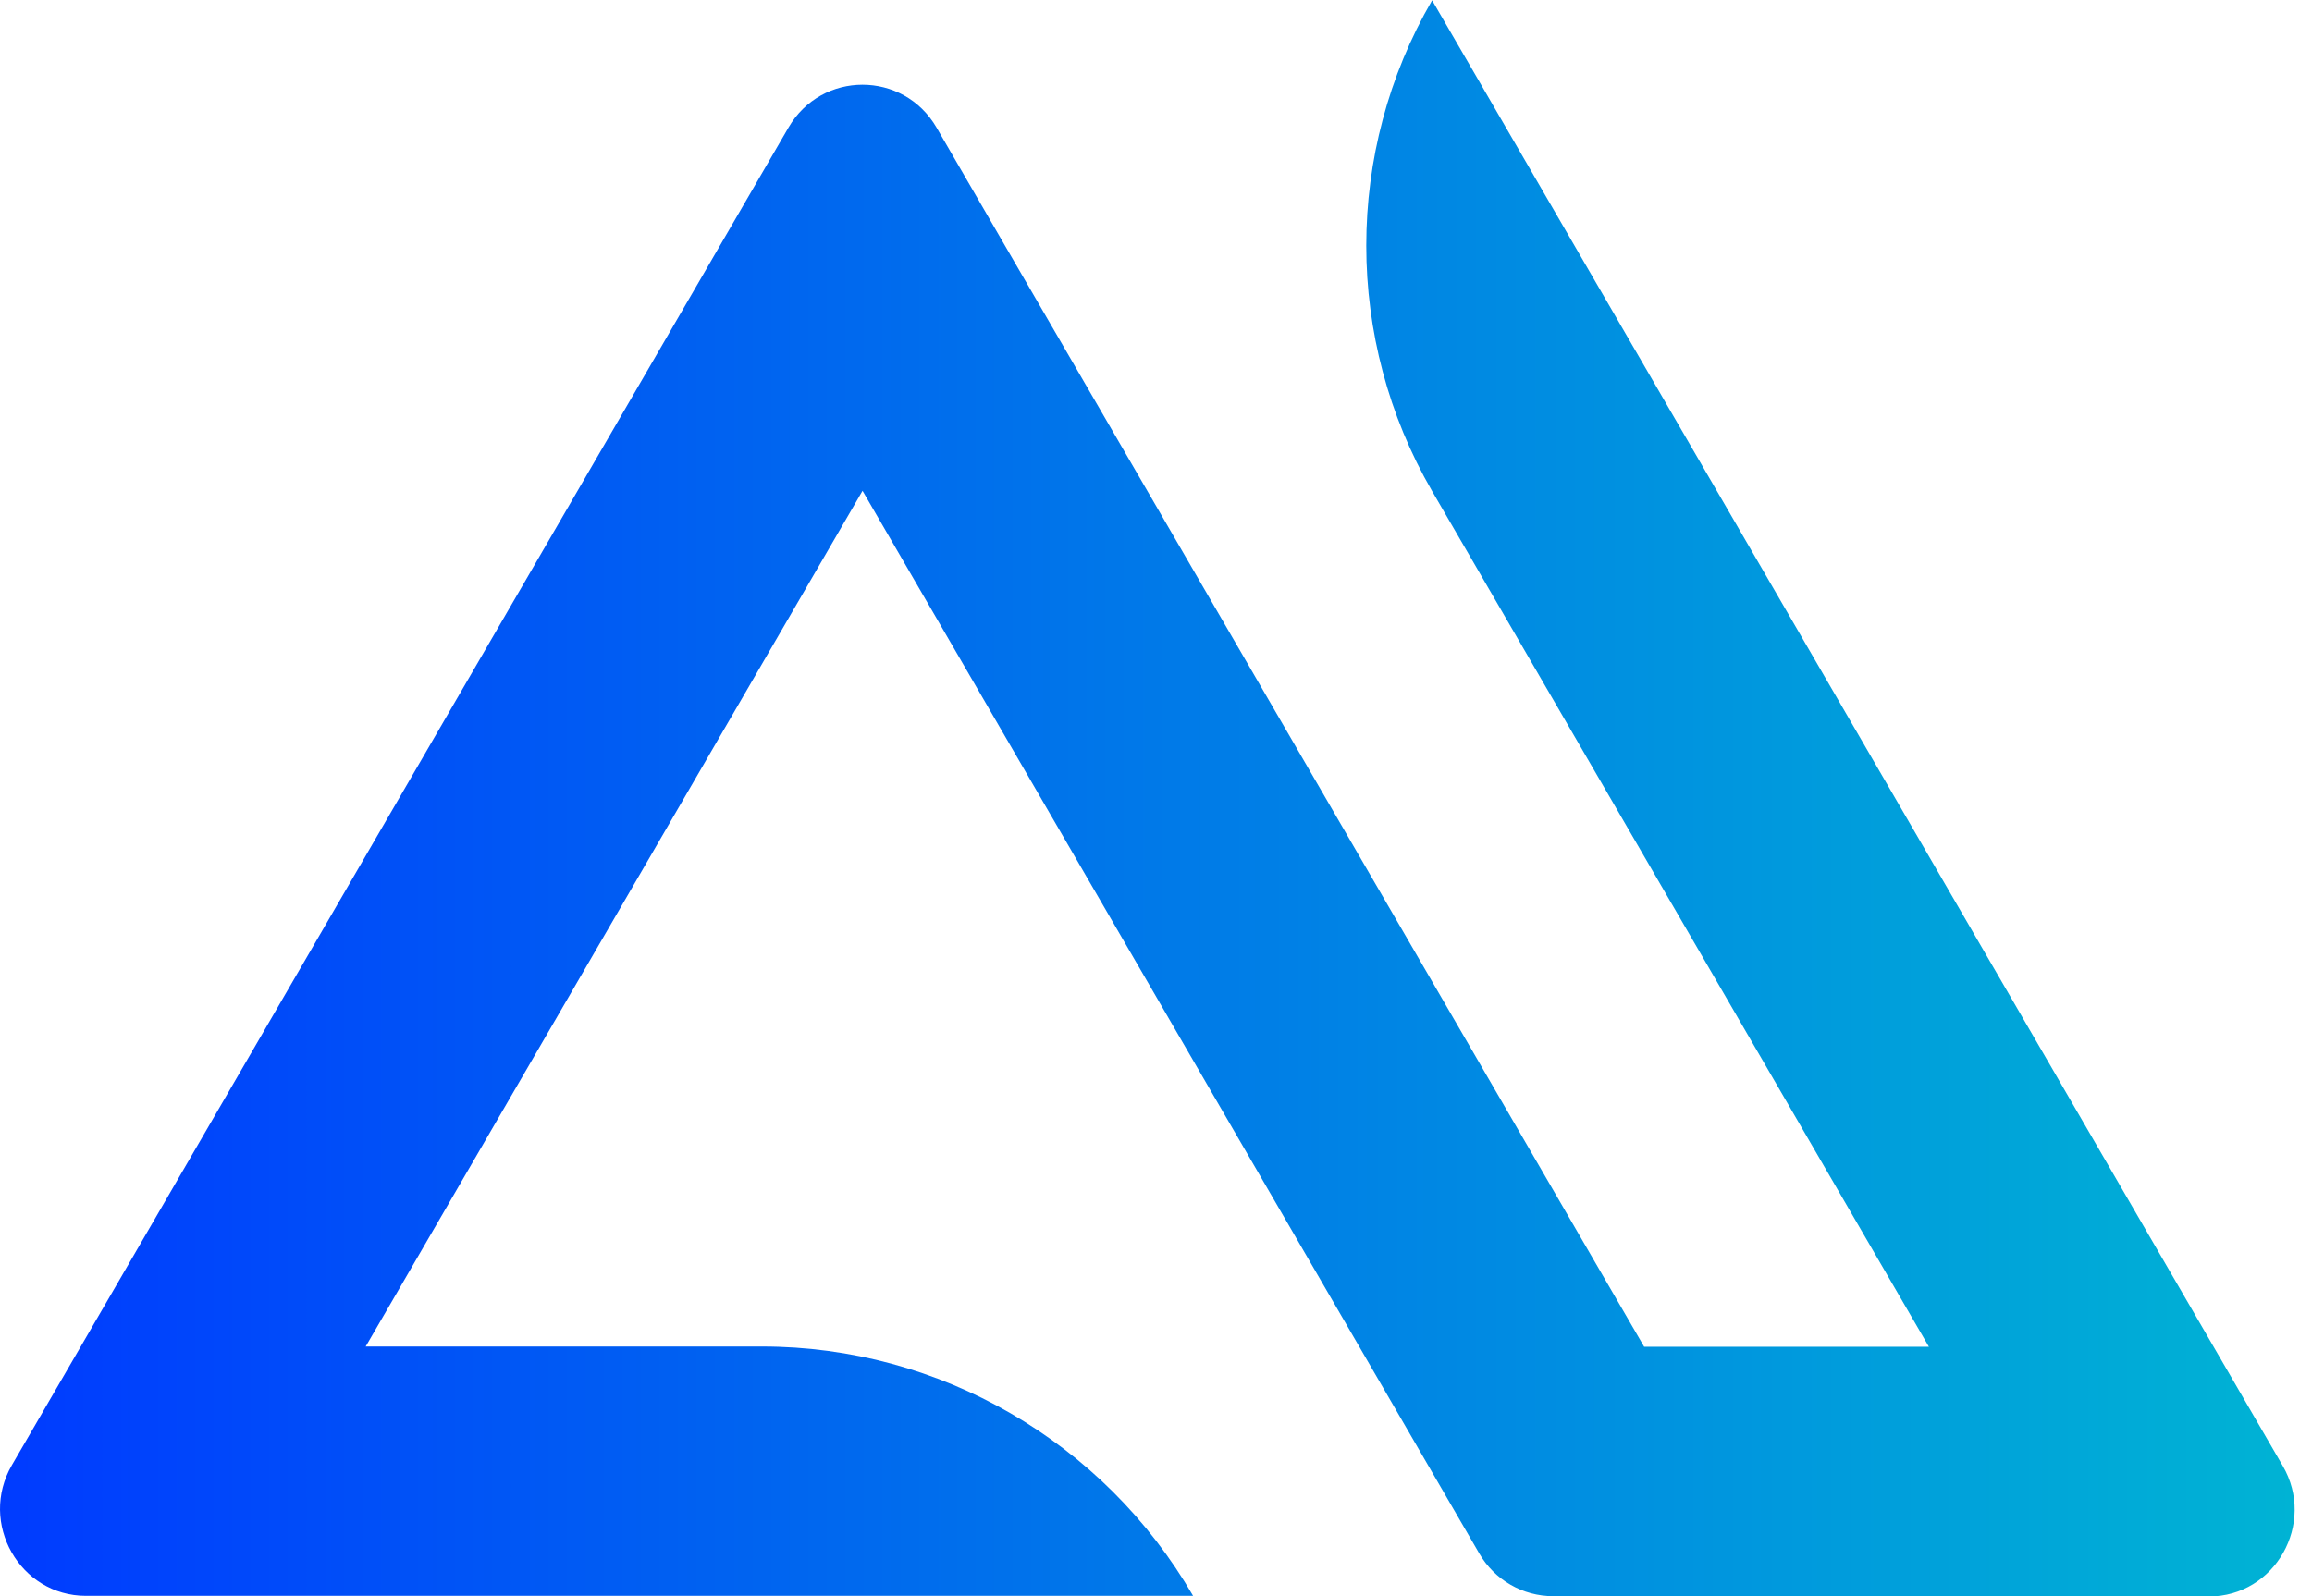 <svg width="42" height="29" viewBox="0 0 42 29" fill="none" xmlns="http://www.w3.org/2000/svg">
<path fill-rule="evenodd" clip-rule="evenodd" d="M40.129 29H28.215C27.663 29 27.15 28.706 26.871 28.222L24.694 24.469L15.669 8.917L6.643 24.464H13.845C17.065 24.464 20.045 26.187 21.674 28.994H4.017H1.561C0.359 28.994 -0.393 27.669 0.216 26.619L14.324 2.317C14.928 1.28 16.409 1.28 17.013 2.317L18.256 4.462L29.868 24.469H35.041L26.016 8.923C24.421 6.168 24.421 2.755 26.016 0.006L41.468 26.631C42.078 27.68 41.331 29.006 40.124 29.006L40.129 29Z" fill="url(#paint0_linear_1788_7268)"/>
<defs>
<linearGradient id="paint0_linear_1788_7268" x1="-0" y1="14.503" x2="41.691" y2="14.503" gradientUnits="userSpaceOnUse">
<stop stop-color="#003BFF"/>
<stop offset="0.51" stop-color="#007AE8"/>
<stop offset="1" stop-color="#00B3D4"/>
</linearGradient>
</defs>
</svg>
